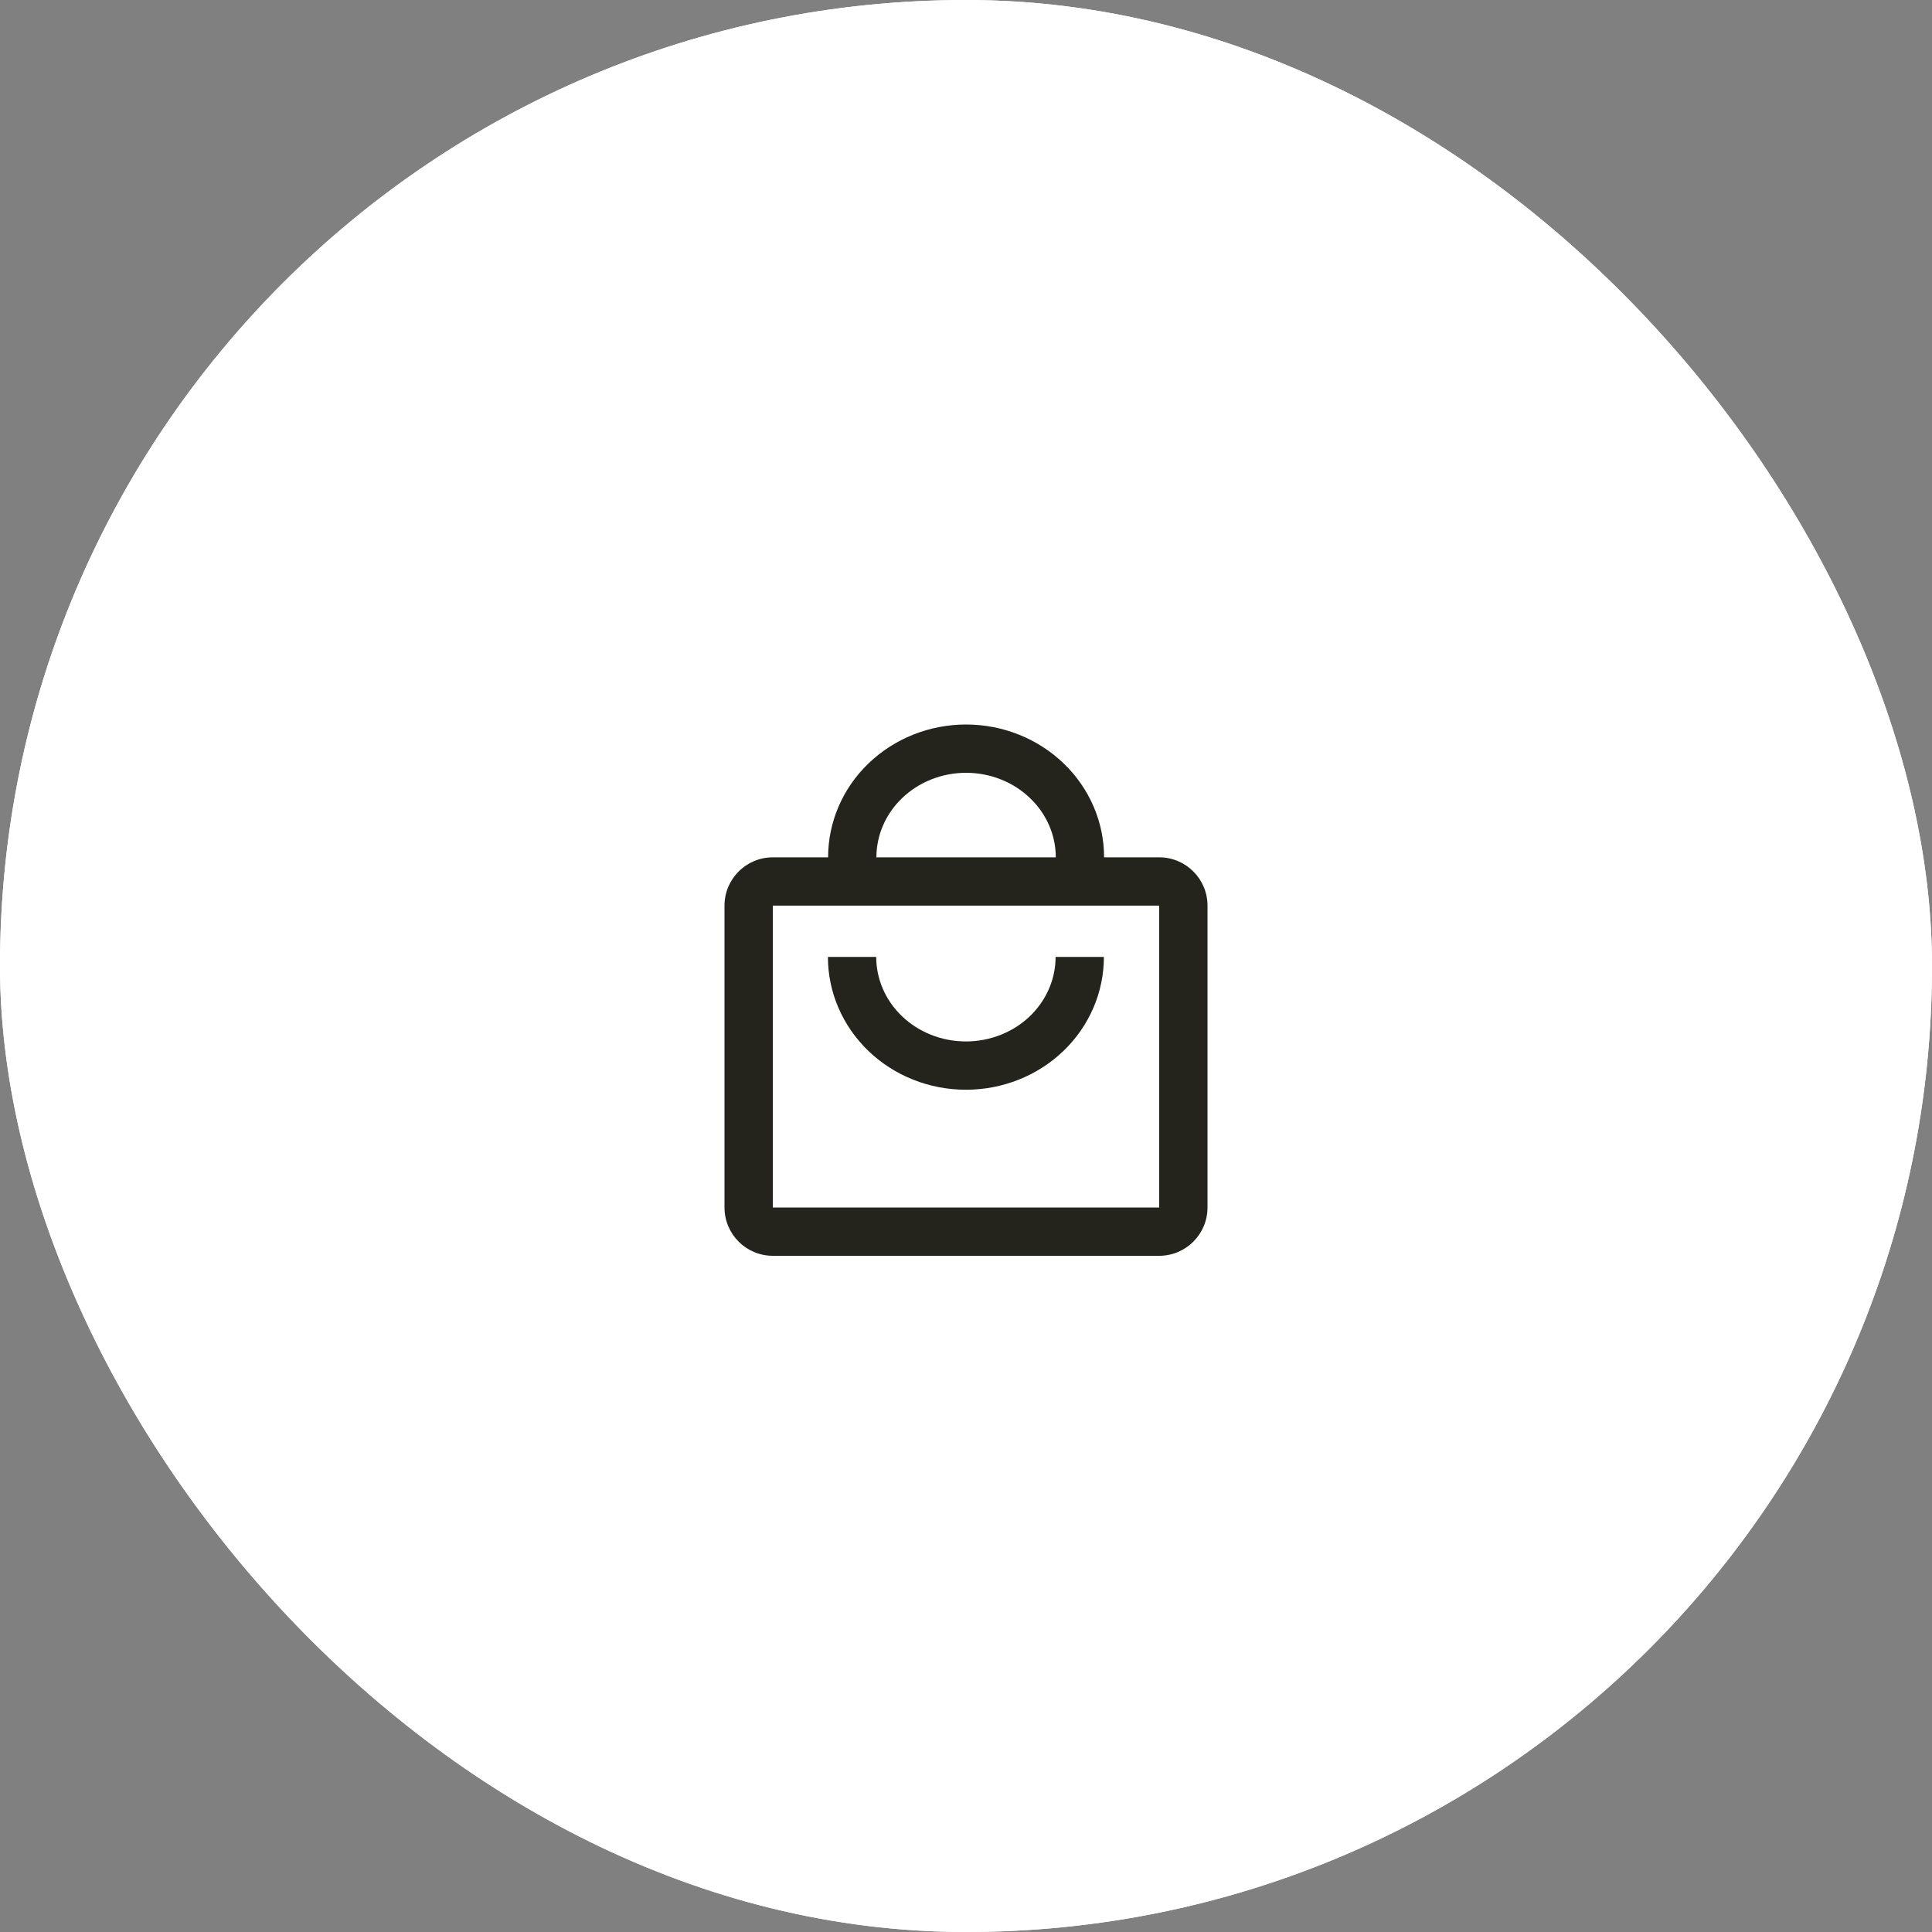 <?xml version="1.0" encoding="UTF-8"?> <svg xmlns="http://www.w3.org/2000/svg" width="40" height="40" viewBox="0 0 40 40" fill="none"><rect x="0" y="0" width="40" height="40" fill="#808080" stroke="none"/><g clip-path="url(#clip0_2214_9293)"><rect width="40" height="40" rx="20" fill="white"></rect><rect width="48" height="50" fill="white"></rect><path fill-rule="evenodd" clip-rule="evenodd" d="M20.002 16C19.497 16 19.02 16.193 18.675 16.526C18.331 16.857 18.145 17.298 18.145 17.75H21.859C21.859 17.298 21.673 16.857 21.328 16.526C20.983 16.193 20.506 16 20.002 16ZM17.981 15.806C17.445 16.321 17.145 17.021 17.145 17.75H16C15.448 17.75 15 18.198 15 18.75V25C15 25.552 15.448 26 16 26H24C24.552 26 25 25.552 25 25V18.75C25 18.198 24.552 17.75 24 17.75H22.859C22.859 17.021 22.558 16.321 22.022 15.806C21.486 15.29 20.759 15 20.002 15C19.244 15 18.517 15.29 17.981 15.806ZM24 18.75H16V25H24V18.75ZM21.325 21.037C20.98 21.369 20.503 21.562 19.998 21.562C19.494 21.562 19.017 21.369 18.672 21.037C18.327 20.705 18.141 20.264 18.141 19.812H17.141C17.141 20.542 17.442 21.241 17.978 21.757C18.514 22.273 19.241 22.562 19.998 22.562C20.756 22.562 21.483 22.273 22.019 21.757C22.555 21.241 22.855 20.542 22.855 19.812L21.855 19.812C21.855 20.264 21.669 20.705 21.325 21.037Z" fill="#24241D"></path></g><defs><clipPath id="clip0_2214_9293"><rect width="40" height="40" rx="20" fill="white"></rect></clipPath></defs></svg> 